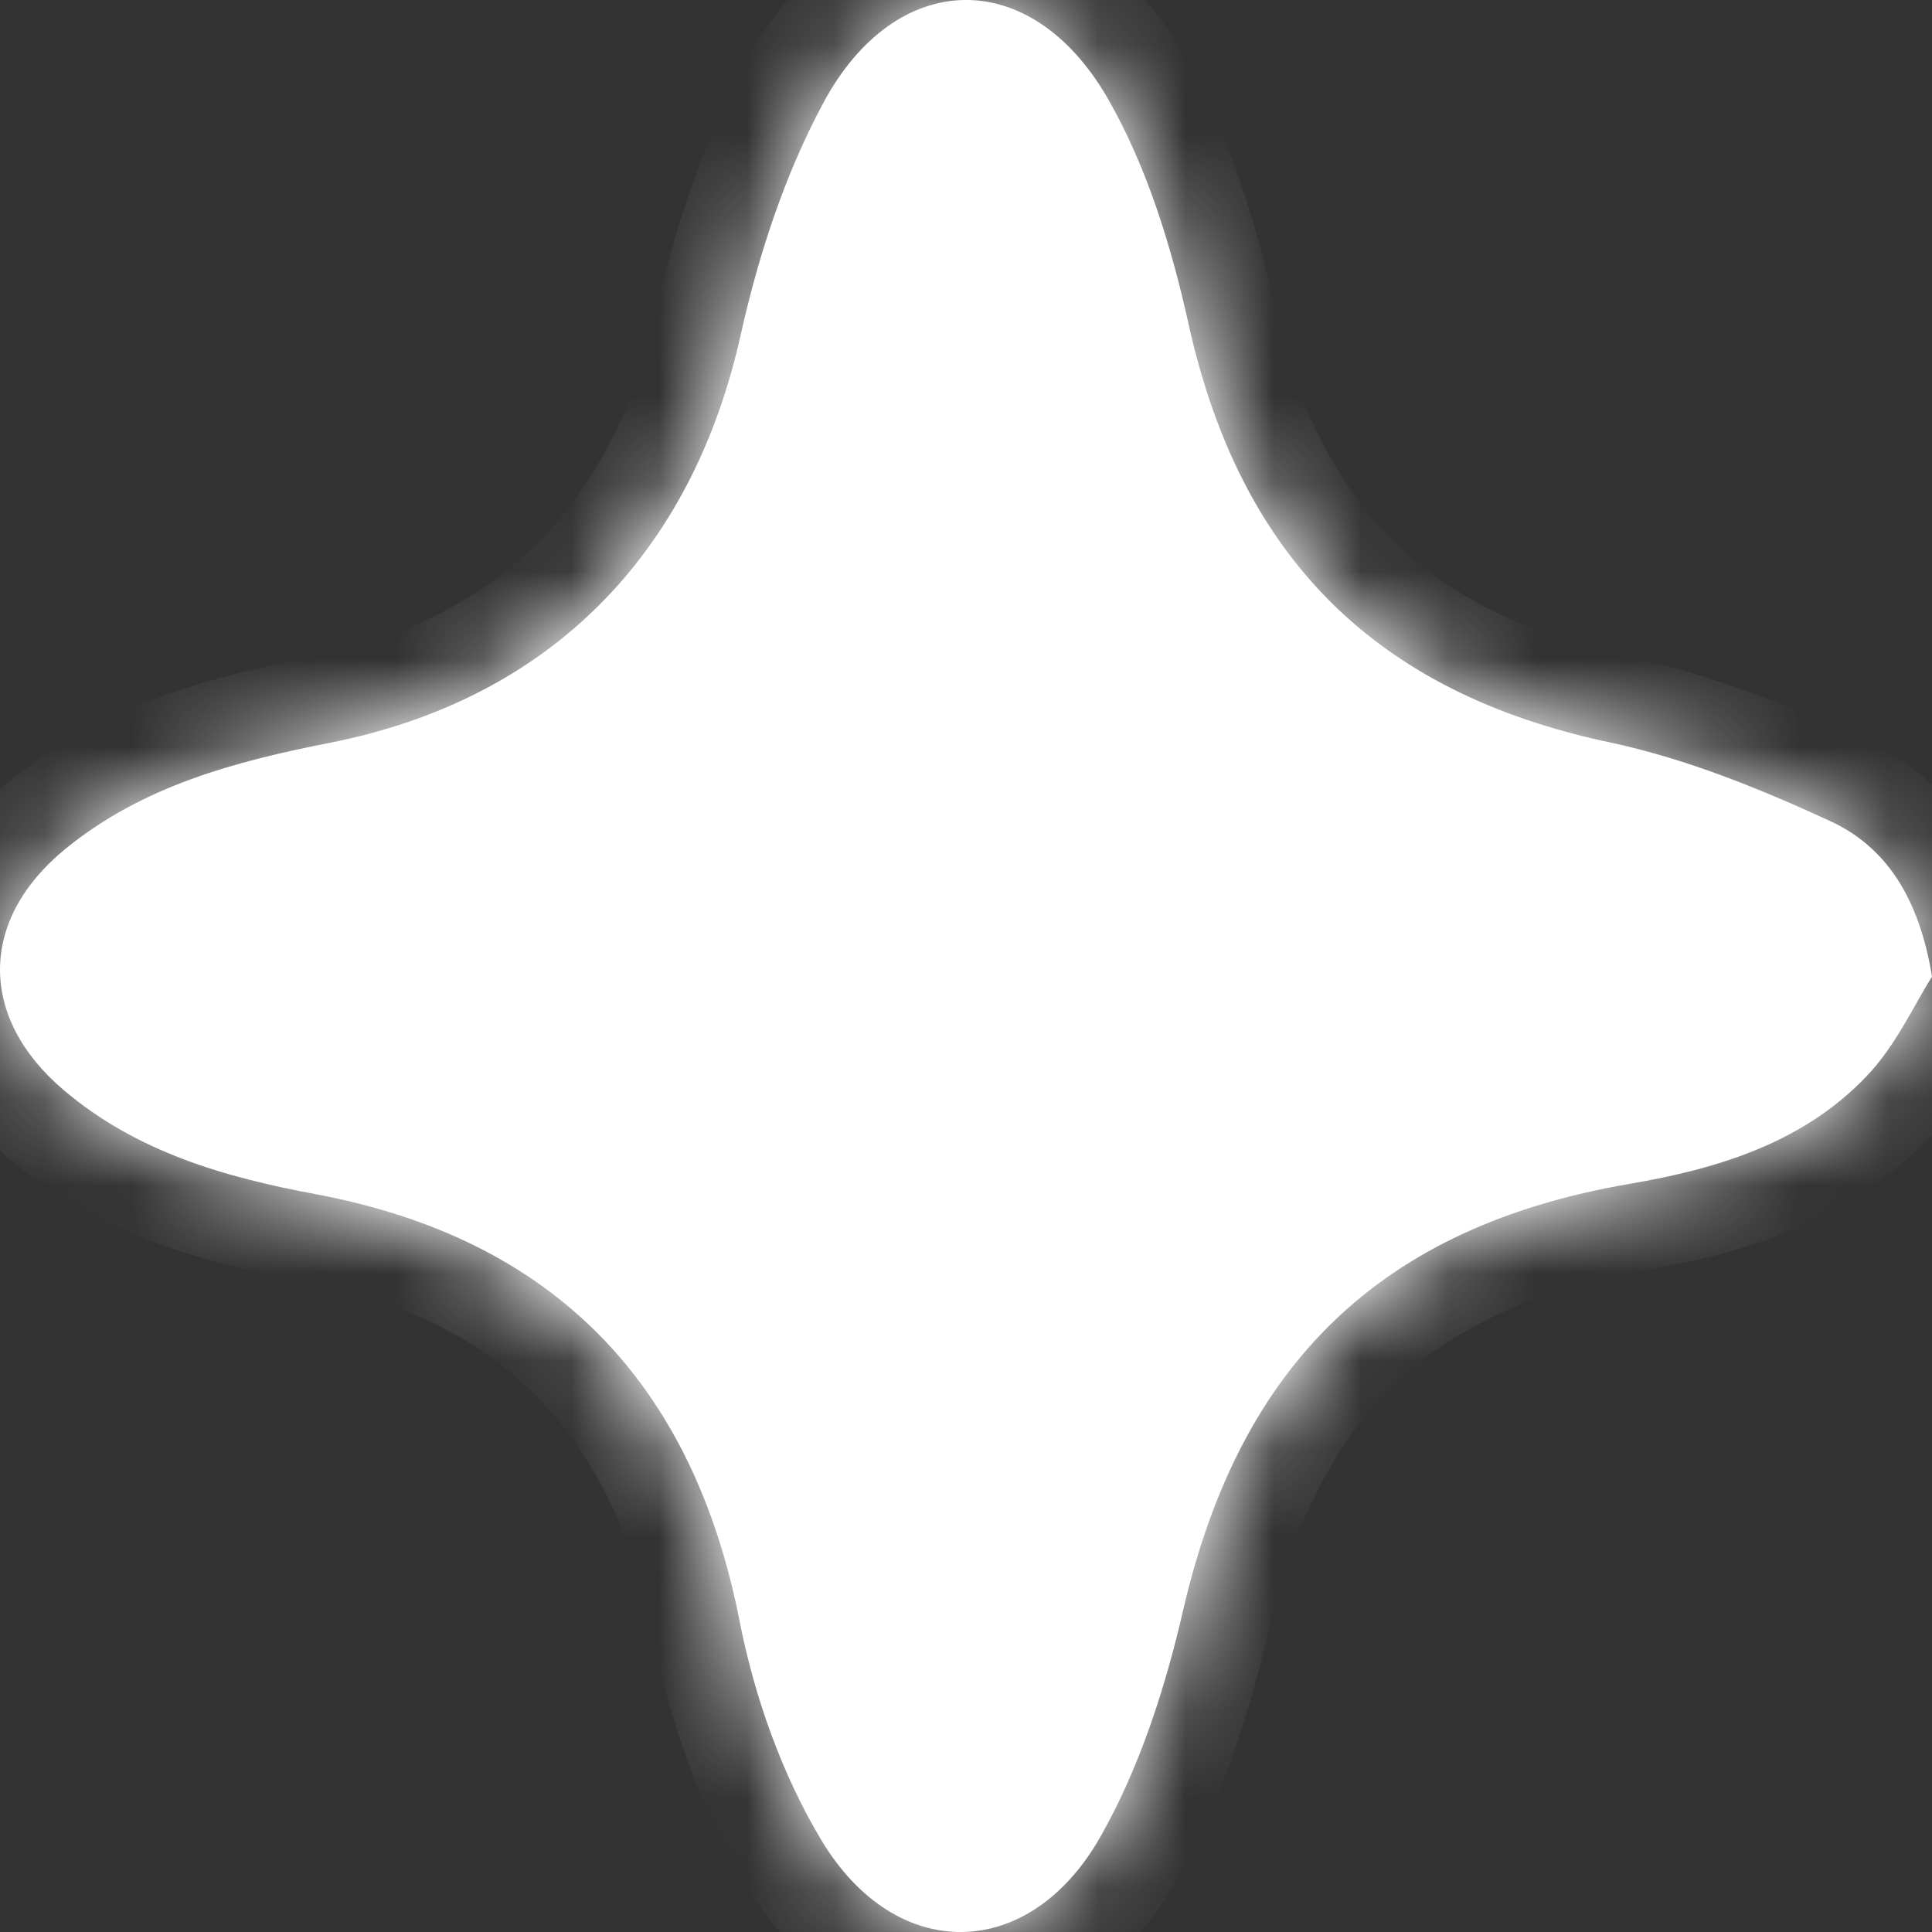 <svg width="22" height="22" viewBox="0 0 22 22" fill="none" xmlns="http://www.w3.org/2000/svg">
<rect x="0" y="0" width="22" height="22" fill="#333333" stroke="none"/>
<mask id="path-1-inside-1_268_3634" fill="white">
<path d="M22 11.122C21.798 11.438 21.59 11.905 21.257 12.253C20.533 13.015 19.558 13.31 18.555 13.481C15.726 13.966 14.12 15.528 13.472 18.339C13.268 19.223 12.978 20.124 12.535 20.908C11.725 22.345 10.2 22.369 9.351 20.951C8.902 20.2 8.59 19.319 8.421 18.455C7.888 15.745 6.303 14.107 3.599 13.599C2.562 13.406 1.557 13.12 0.723 12.411C-0.245 11.588 -0.244 10.475 0.744 9.667C1.623 8.949 2.679 8.67 3.758 8.458C6.257 7.964 7.877 6.315 8.434 3.815C8.636 2.907 8.936 1.989 9.374 1.174C10.2 -0.368 11.741 -0.397 12.614 1.121C13.061 1.899 13.339 2.807 13.535 3.692C14.124 6.353 15.676 7.892 18.328 8.453C19.191 8.636 20.035 8.978 20.841 9.35C21.481 9.645 21.854 10.229 22 11.119"/>
</mask>
<path d="M22 11.122C21.798 11.438 21.59 11.905 21.257 12.253C20.533 13.015 19.558 13.31 18.555 13.481C15.726 13.966 14.12 15.528 13.472 18.339C13.268 19.223 12.978 20.124 12.535 20.908C11.725 22.345 10.2 22.369 9.351 20.951C8.902 20.2 8.59 19.319 8.421 18.455C7.888 15.745 6.303 14.107 3.599 13.599C2.562 13.406 1.557 13.12 0.723 12.411C-0.245 11.588 -0.244 10.475 0.744 9.667C1.623 8.949 2.679 8.67 3.758 8.458C6.257 7.964 7.877 6.315 8.434 3.815C8.636 2.907 8.936 1.989 9.374 1.174C10.2 -0.368 11.741 -0.397 12.614 1.121C13.061 1.899 13.339 2.807 13.535 3.692C14.124 6.353 15.676 7.892 18.328 8.453C19.191 8.636 20.035 8.978 20.841 9.35C21.481 9.645 21.854 10.229 22 11.119" fill="white"/>
<path d="M21.257 12.253L20.535 11.562L20.533 11.564L21.257 12.253ZM18.555 13.481L18.387 12.495L18.386 12.495L18.555 13.481ZM13.472 18.339L12.498 18.114L12.498 18.114L13.472 18.339ZM12.535 20.908L11.664 20.416L11.664 20.417L12.535 20.908ZM9.351 20.951L8.493 21.465L8.493 21.465L9.351 20.951ZM8.421 18.455L9.402 18.262L9.402 18.262L8.421 18.455ZM3.599 13.599L3.784 12.617L3.783 12.616L3.599 13.599ZM0.723 12.411L1.371 11.649L1.371 11.649L0.723 12.411ZM0.744 9.667L1.377 10.442L1.377 10.441L0.744 9.667ZM3.758 8.458L3.951 9.439L3.952 9.439L3.758 8.458ZM8.434 3.815L7.458 3.597L7.458 3.597L8.434 3.815ZM9.374 1.174L10.255 1.647L10.255 1.646L9.374 1.174ZM12.614 1.121L13.481 0.623L13.481 0.622L12.614 1.121ZM13.535 3.692L12.559 3.908L12.559 3.908L13.535 3.692ZM18.328 8.453L18.535 7.475L18.535 7.474L18.328 8.453ZM20.841 9.35L20.422 10.258L20.422 10.258L20.841 9.35ZM21.158 10.582C21.091 10.687 21.029 10.796 20.975 10.89C20.918 10.99 20.87 11.076 20.818 11.165C20.713 11.341 20.623 11.47 20.535 11.562L21.98 12.944C22.224 12.689 22.405 12.409 22.537 12.186C22.704 11.906 22.744 11.814 22.842 11.661L21.158 10.582ZM20.533 11.564C20.037 12.085 19.331 12.334 18.387 12.495L18.723 14.467C19.785 14.285 21.029 13.944 21.982 12.942L20.533 11.564ZM18.386 12.495C16.824 12.763 15.516 13.344 14.503 14.316C13.493 15.286 12.853 16.572 12.498 18.114L14.447 18.564C14.739 17.295 15.227 16.394 15.888 15.759C16.548 15.126 17.458 14.684 18.724 14.466L18.386 12.495ZM12.498 18.114C12.305 18.949 12.042 19.747 11.664 20.416L13.405 21.4C13.914 20.5 14.231 19.497 14.447 18.564L12.498 18.114ZM11.664 20.417C11.388 20.906 11.092 20.998 10.944 21C10.796 21.002 10.498 20.919 10.209 20.437L8.493 21.465C9.054 22.4 9.943 23.014 10.972 23C12 22.985 12.872 22.346 13.406 21.398L11.664 20.417ZM10.209 20.438C9.829 19.802 9.553 19.033 9.402 18.262L7.439 18.647C7.627 19.605 7.975 20.599 8.493 21.465L10.209 20.438ZM9.402 18.262C9.107 16.759 8.504 15.479 7.536 14.499C6.567 13.516 5.297 12.9 3.784 12.617L3.415 14.582C4.605 14.806 5.48 15.263 6.112 15.903C6.747 16.547 7.202 17.441 7.439 18.648L9.402 18.262ZM3.783 12.616C2.79 12.431 1.999 12.183 1.371 11.649L0.076 13.173C1.114 14.056 2.335 14.381 3.416 14.582L3.783 12.616ZM1.371 11.649C1.055 11.381 0.999 11.159 1 11.039C1.001 10.921 1.057 10.703 1.377 10.442L0.112 8.893C-0.557 9.439 -0.995 10.181 -1 11.028C-1.005 11.872 -0.577 12.618 0.076 13.173L1.371 11.649ZM1.377 10.441C2.05 9.892 2.892 9.647 3.951 9.439L3.566 7.477C2.466 7.693 1.195 8.007 0.111 8.893L1.377 10.441ZM3.952 9.439C6.859 8.865 8.77 6.901 9.41 4.032L7.458 3.597C6.983 5.729 5.656 7.064 3.565 7.477L3.952 9.439ZM9.41 4.032C9.599 3.184 9.872 2.359 10.255 1.647L8.493 0.701C7.999 1.619 7.674 2.63 7.458 3.597L9.41 4.032ZM10.255 1.646C10.553 1.091 10.863 1.002 10.993 1C11.123 0.998 11.433 1.074 11.747 1.619L13.481 0.622C12.921 -0.35 12.025 -1.018 10.959 -1C9.895 -0.981 9.021 -0.285 8.492 0.701L10.255 1.646ZM11.746 1.619C12.121 2.271 12.373 3.067 12.559 3.908L14.511 3.476C14.306 2.547 14 1.528 13.481 0.623L11.746 1.619ZM12.559 3.908C12.885 5.382 13.496 6.619 14.453 7.57C15.411 8.52 16.65 9.12 18.12 9.431L18.535 7.474C17.354 7.225 16.491 6.774 15.863 6.15C15.234 5.526 14.774 4.663 14.511 3.476L12.559 3.908ZM18.12 9.431C18.874 9.591 19.637 9.896 20.422 10.258L21.259 8.442C20.433 8.061 19.509 7.681 18.535 7.475L18.12 9.431ZM20.422 10.258C20.667 10.371 20.902 10.601 21.013 11.281L22.987 10.957C22.806 9.856 22.294 8.919 21.259 8.442L20.422 10.258Z" fill="white" mask="url(#path-1-inside-1_268_3634)"/>
</svg>
